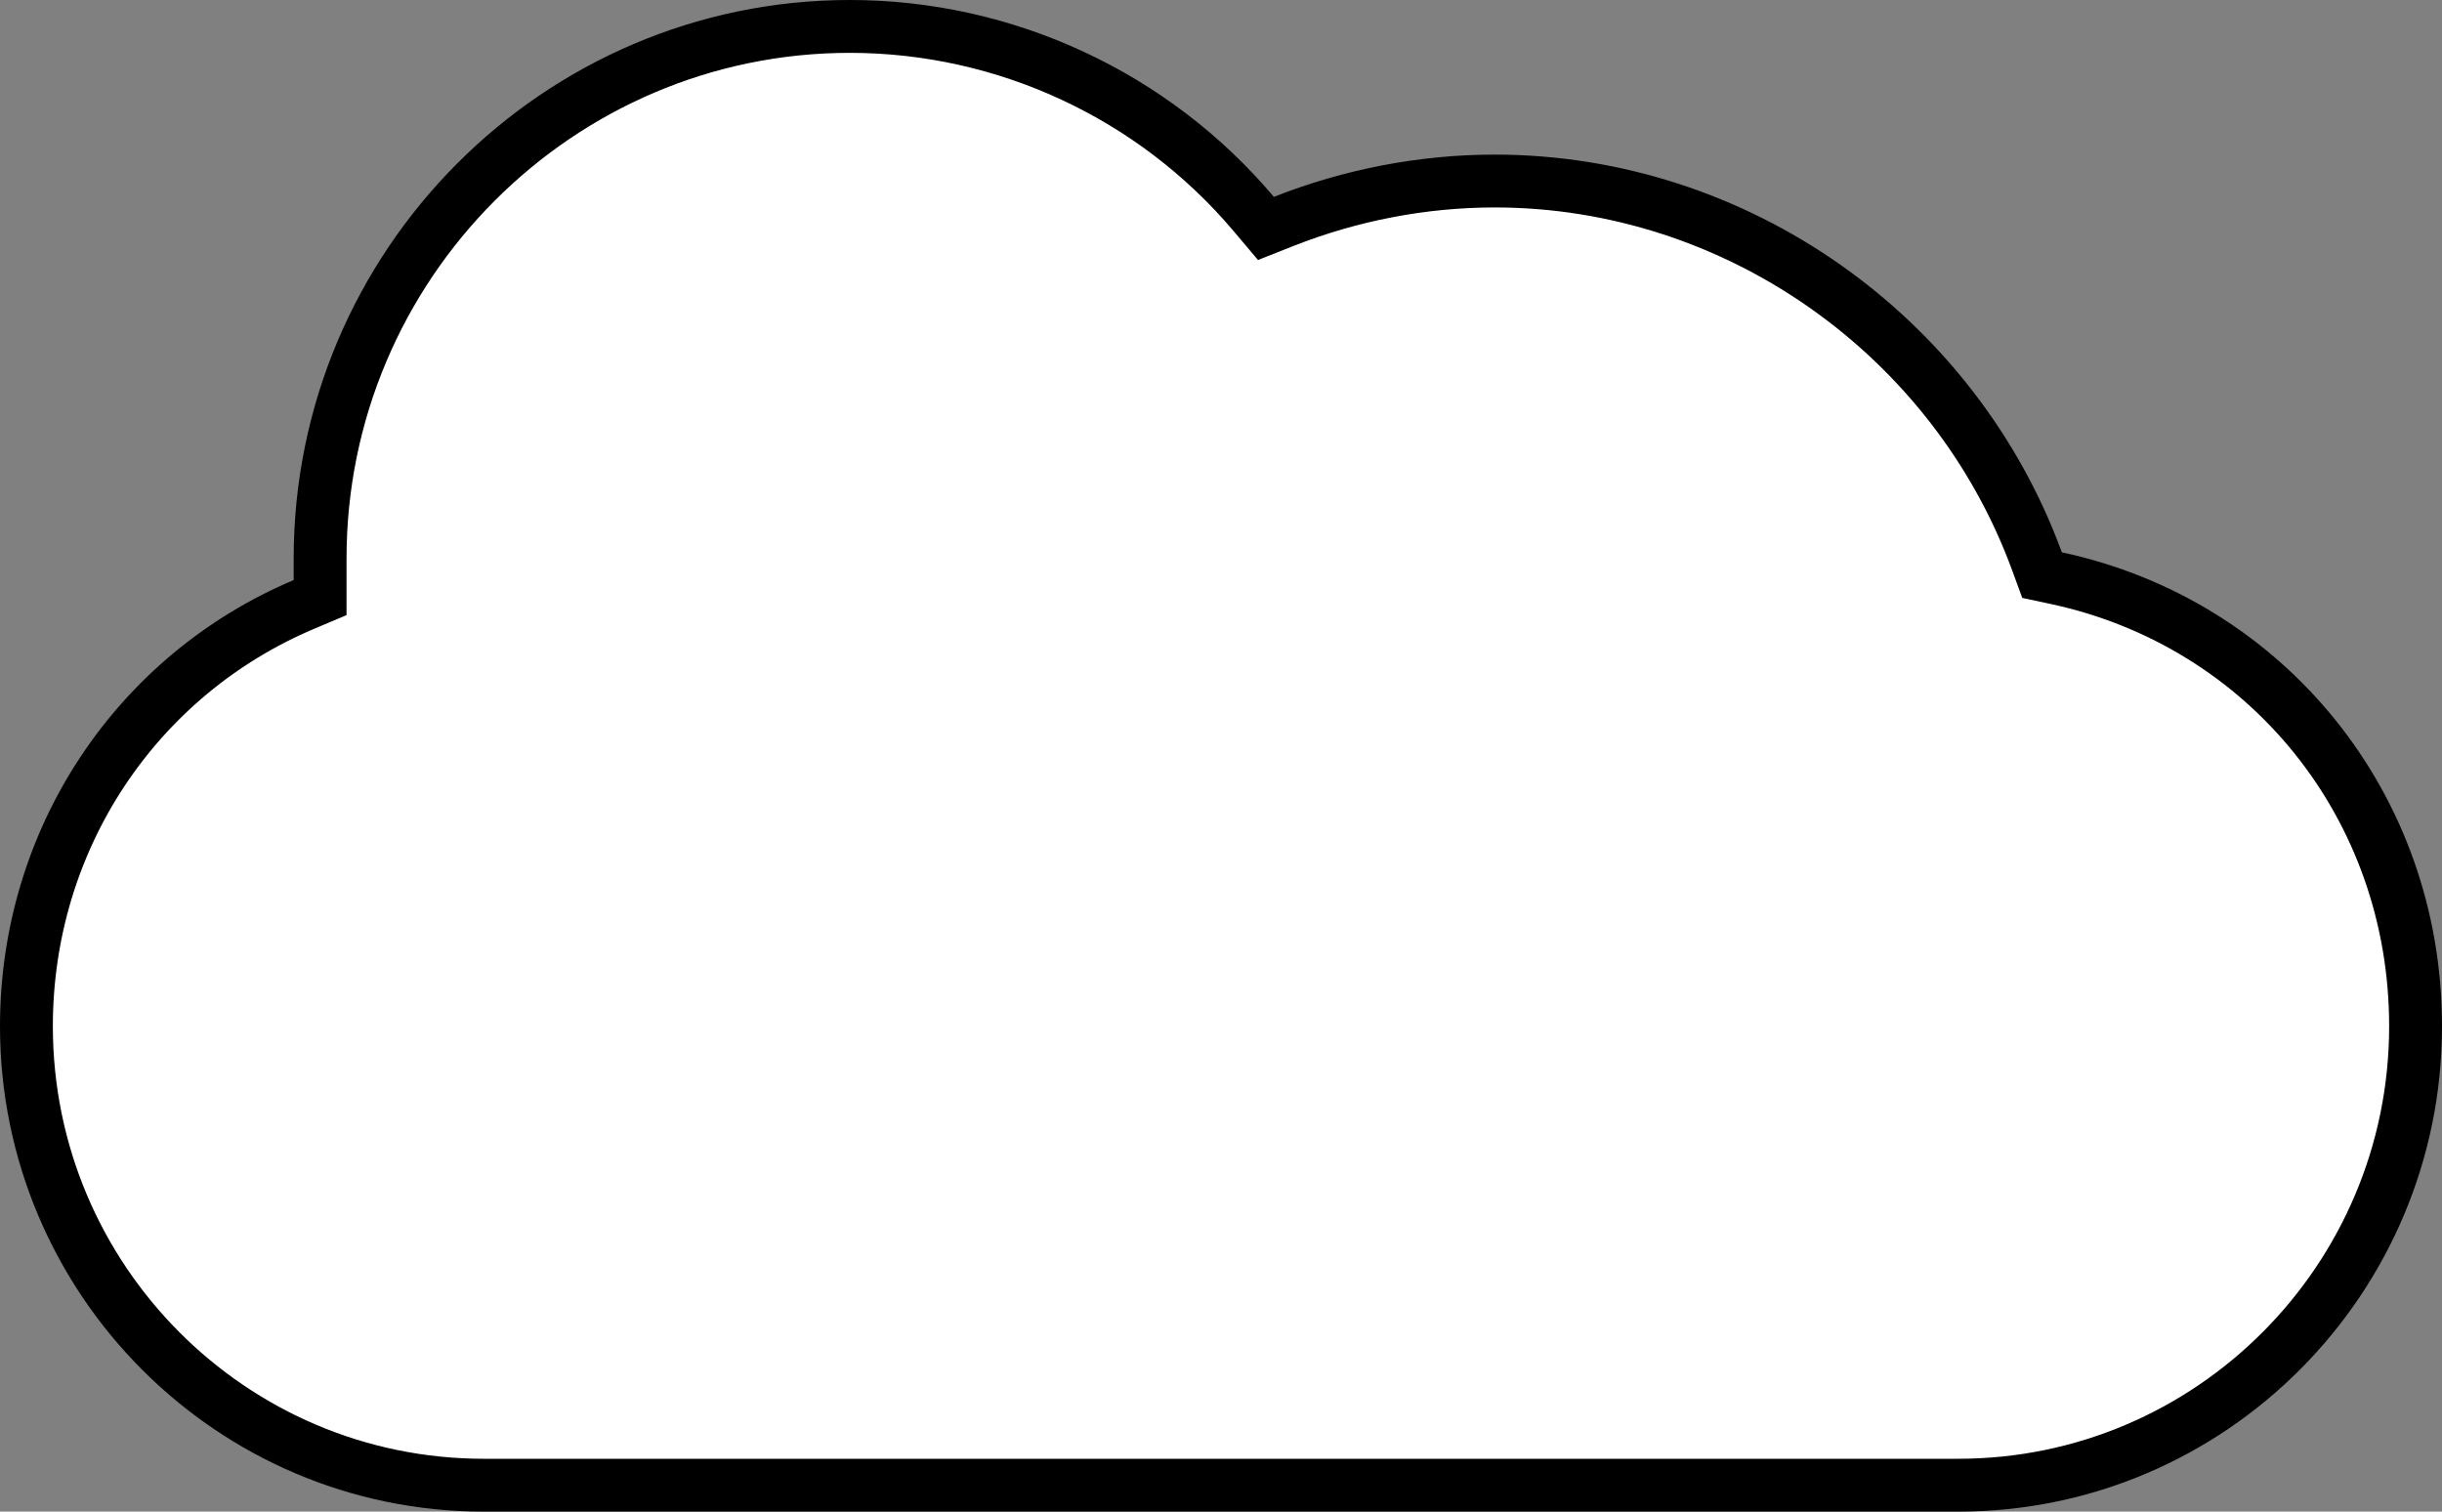 <svg width="231" height="143" viewBox="0 0 231 143" fill="none" xmlns="http://www.w3.org/2000/svg">
<rect x="0" y="0" width="231" height="143" fill="#808080" stroke="none"/>
<path d="M28.752 57.178L30.28 56.533V54.875V54.871V54.867V54.863V54.859V54.855V54.852V54.848V54.844V54.84V54.836V54.832V54.828V54.824V54.82V54.816V54.812V54.809V54.804V54.801V54.797V54.793V54.789V54.785V54.781V54.777V54.773V54.769V54.765V54.761V54.757V54.754V54.749V54.746V54.742V54.738V54.734V54.73V54.726V54.722V54.718V54.714V54.71V54.706V54.702V54.698V54.694V54.69V54.687V54.682V54.679V54.675V54.671V54.667V54.663V54.659V54.655V54.651V54.647V54.643V54.639V54.635V54.631V54.627V54.623V54.619V54.615V54.611V54.607V54.603V54.599V54.596V54.592V54.587V54.584V54.58V54.576V54.572V54.568V54.564V54.56V54.556V54.552V54.548V54.544V54.54V54.536V54.532V54.528V54.524V54.52V54.516V54.512V54.508V54.504V54.5V54.496V54.492V54.488V54.484V54.48V54.476V54.472V54.468V54.464V54.46V54.456V54.452V54.448V54.444V54.44V54.436V54.432V54.428V54.424V54.42V54.416V54.412V54.408V54.404V54.401V54.397V54.392V54.389V54.385V54.38V54.377V54.373V54.368V54.364V54.361V54.356V54.352V54.349V54.344V54.34V54.337V54.333V54.328V54.325V54.321V54.316V54.312V54.309V54.304V54.3V54.297V54.292V54.288V54.284V54.28V54.276V54.272V54.268V54.264V54.26V54.256V54.252V54.248V54.244V54.24V54.236V54.232V54.228V54.224V54.22V54.216V54.212V54.208V54.204V54.2V54.196V54.192V54.188V54.184V54.18V54.176V54.172V54.168V54.164V54.16V54.156V54.152V54.148V54.144V54.14V54.136V54.132V54.128V54.124V54.12V54.116V54.112V54.108V54.104V54.1V54.096V54.092V54.088V54.084V54.08V54.076V54.072V54.068V54.063V54.059V54.056V54.051V54.047V54.043V54.039V54.035V54.031V54.027V54.023V54.019V54.015V54.011V54.007V54.003V53.999V53.995V53.991V53.987V53.983V53.979V53.975V53.971V53.967V53.963V53.959V53.955V53.951V53.947V53.943V53.939V53.935V53.931V53.927V53.923V53.919V53.915V53.911V53.907V53.903V53.898V53.894V53.89V53.886V53.882V53.878V53.874V53.87V53.866V53.862V53.858V53.854V53.85V53.846V53.842V53.838V53.834V53.83V53.826V53.822V53.818V53.814V53.81V53.806V53.802V53.798V53.794V53.79V53.786V53.782V53.778V53.774V53.77V53.766V53.761V53.758V53.754V53.749V53.745V53.741V53.737V53.733V53.729V53.725V53.721V53.717V53.713V53.709V53.705V53.701V53.697V53.693V53.689V53.685V53.681V53.677V53.673V53.669V53.665V53.661V53.657V53.653V53.649V53.645V53.641V53.637V53.633V53.629V53.625V53.621V53.617V53.613V53.609V53.605V53.6V53.596V53.593V53.589V53.584V53.58V53.576V53.572V53.568V53.564V53.56V53.556V53.552V53.548V53.544V53.54V53.536V53.532V53.528V53.524V53.52V53.516V53.512V53.508V53.504V53.5V53.496V53.492V53.488V53.484V53.48V53.476V53.472V53.468V53.464V53.46V53.456V53.452V53.448V53.444V53.44V53.436V53.432V53.428V53.424V53.42V53.416V53.412V53.408V53.404V53.4V53.396V53.392V53.388V53.384V53.38V53.376V53.372V53.368V53.364V53.36V53.356V53.352V53.348V53.344V53.34V53.336V53.332V53.328V53.324V53.32V53.316V53.312V53.308V53.304V53.3V53.296V53.292V53.288V53.284V53.28V53.276V53.272V53.268V53.264V53.26V53.256V53.252V53.248V53.244V53.24V53.236V53.232V53.228V53.224V53.22V53.216V53.212V53.208V53.204V53.2V53.196V53.192V53.188V53.184V53.18V53.176V53.172V53.168V53.164V53.16V53.157V53.153V53.148V53.145V53.141V53.137V53.133V53.129V53.125V53.121V53.117V53.113V53.109V53.105V53.101V53.097V53.093V53.089V53.085V53.081V53.077V53.073V53.069V53.065V53.061V53.057V53.053V53.05V53.045V53.042V53.038V53.034V53.03V53.026V53.022V53.018V53.014V53.01V53.006V53.002V52.998V52.994V52.99V52.986V52.982V52.978V52.974V52.971V52.967V52.963V52.959V52.955V52.951V52.947V52.943V52.939V52.935V52.931V52.927V52.923V52.919V52.916V52.912V52.908V52.904V52.9V52.896V52.892V52.888V52.884V52.88V52.876V52.872V52.868V52.865V52.861V52.857V52.853V52.849V52.845V52.841V52.837V52.833C30.28 25.08 52.797 2.5 80.391 2.5C95.141 2.5 109.143 9.049 118.594 20.238L119.752 21.61L121.422 20.95C127.778 18.439 134.609 17.125 141.391 17.125C164.246 17.125 184.868 31.749 192.692 53.11L193.167 54.406L194.516 54.694C214.37 58.947 228.5 76.215 228.5 97.083C228.5 121.044 209.098 140.5 185.24 140.5H45.801H45.76C21.902 140.5 2.5 121.044 2.5 97.083C2.5 79.375 12.907 63.869 28.752 57.178Z" fill="white" stroke="black" stroke-width="5"/>
</svg>
